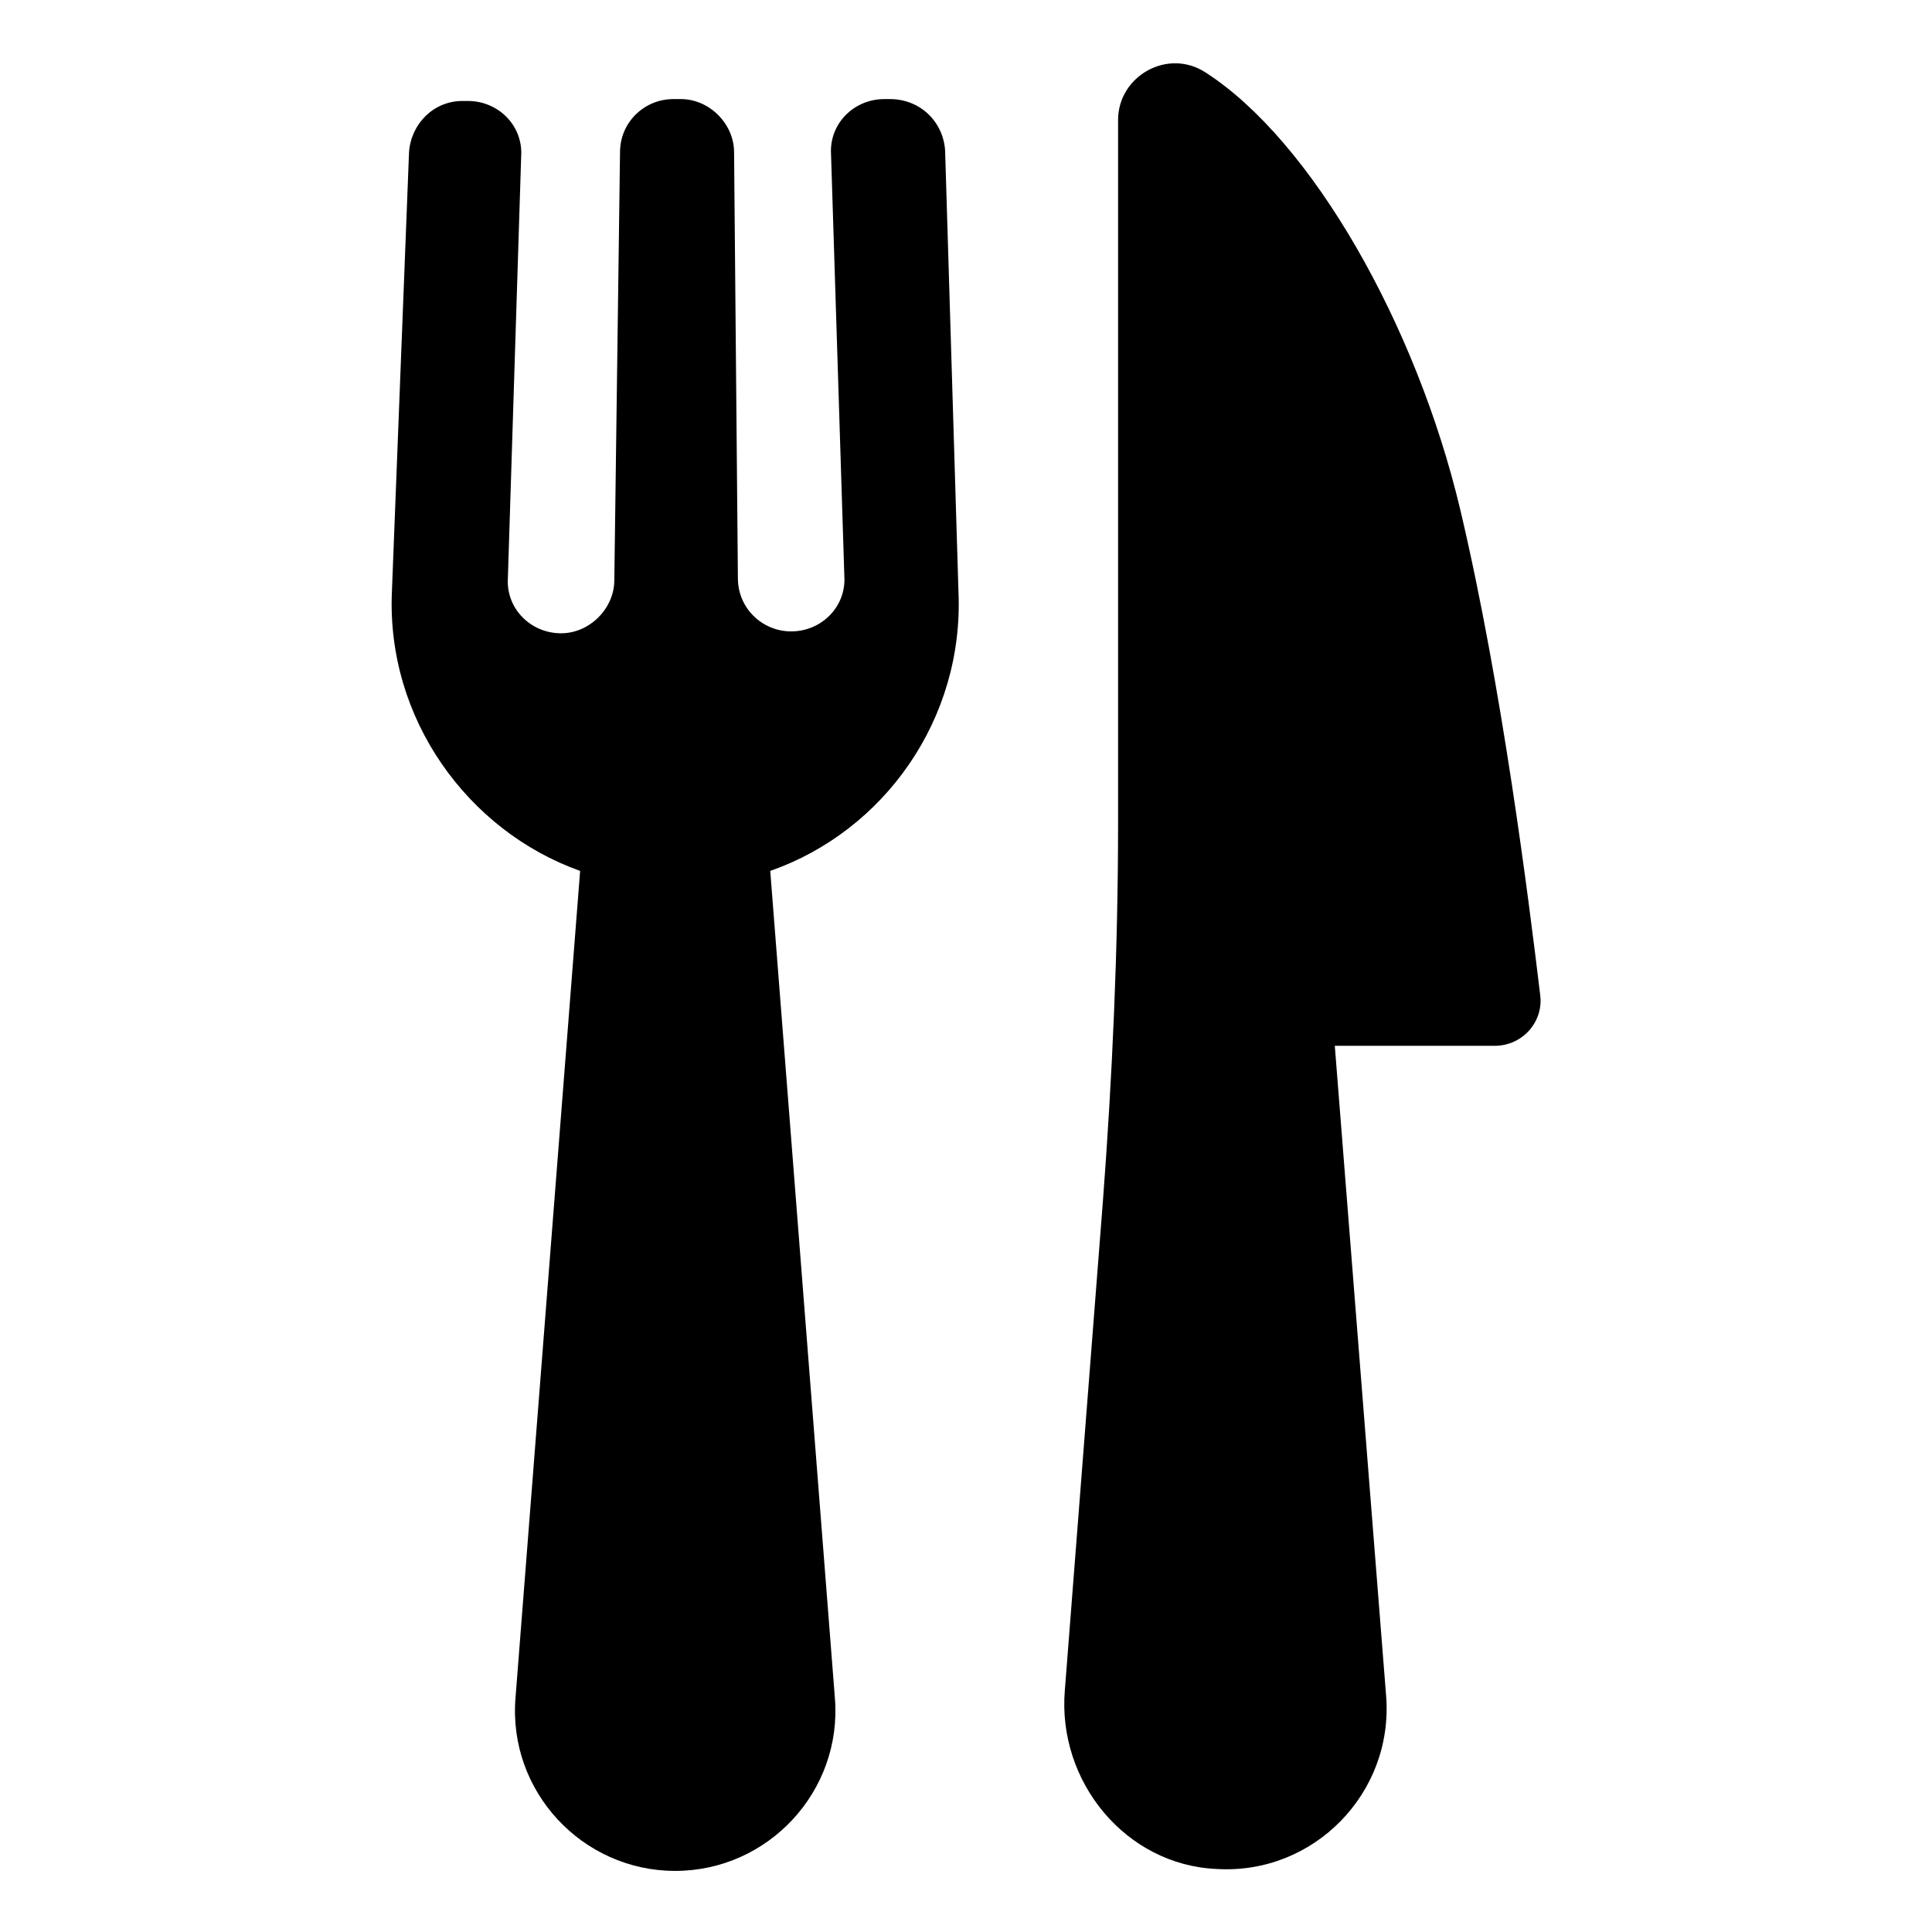 <?xml version="1.0" encoding="UTF-8"?>
<!-- Uploaded to: SVG Repo, www.svgrepo.com, Generator: SVG Repo Mixer Tools -->
<svg fill="#000000" width="800px" height="800px" version="1.1" viewBox="144 144 512 512" xmlns="http://www.w3.org/2000/svg">
 <g>
  <path d="m552.15 407.55c-3.023-25.191-10.078-81.617-21.16-128.47-11.586-48.871-39.297-97.738-67.512-115.88-10.078-6.551-23.176 1.008-23.176 12.594v186.41c0 33.25-1.512 67.008-4.031 100.26l-10.078 129.48c-2.016 24.184 16.121 46.352 40.305 47.359 25.695 1.512 46.855-20.152 44.84-45.848l-13.602-172.3h42.32c7.559 0.004 13.102-6.547 12.094-13.602z"/>
  <path d="m379.85 170.26h-1.512c-8.062 0-14.609 6.551-14.105 14.609l3.527 111.85c0.504 8.062-6.047 14.609-14.105 14.609-7.559 0-14.105-6.047-14.105-14.105l-1.012-112.86c0-7.559-6.551-14.105-14.105-14.105h-2.016c-7.559 0-14.105 6.047-14.105 14.105l-1.512 113.36c0 7.559-6.551 14.105-14.105 14.105-8.062 0-14.609-6.551-14.105-14.609l3.527-111.85c0.504-8.062-6.047-14.609-14.105-14.609h-1.512c-7.559 0-13.602 6.047-14.105 13.602l-4.535 116.38c-1.512 33.754 20.152 63.48 49.879 74.059l-17.129 219.16c-2.016 24.688 17.633 45.848 42.32 45.848s44.336-21.16 42.32-45.848l-17.129-219.16c30.23-10.578 51.387-40.305 49.879-74.059l-3.539-116.88c-0.504-7.555-6.551-13.602-14.609-13.602z"/>
 </g>
</svg>